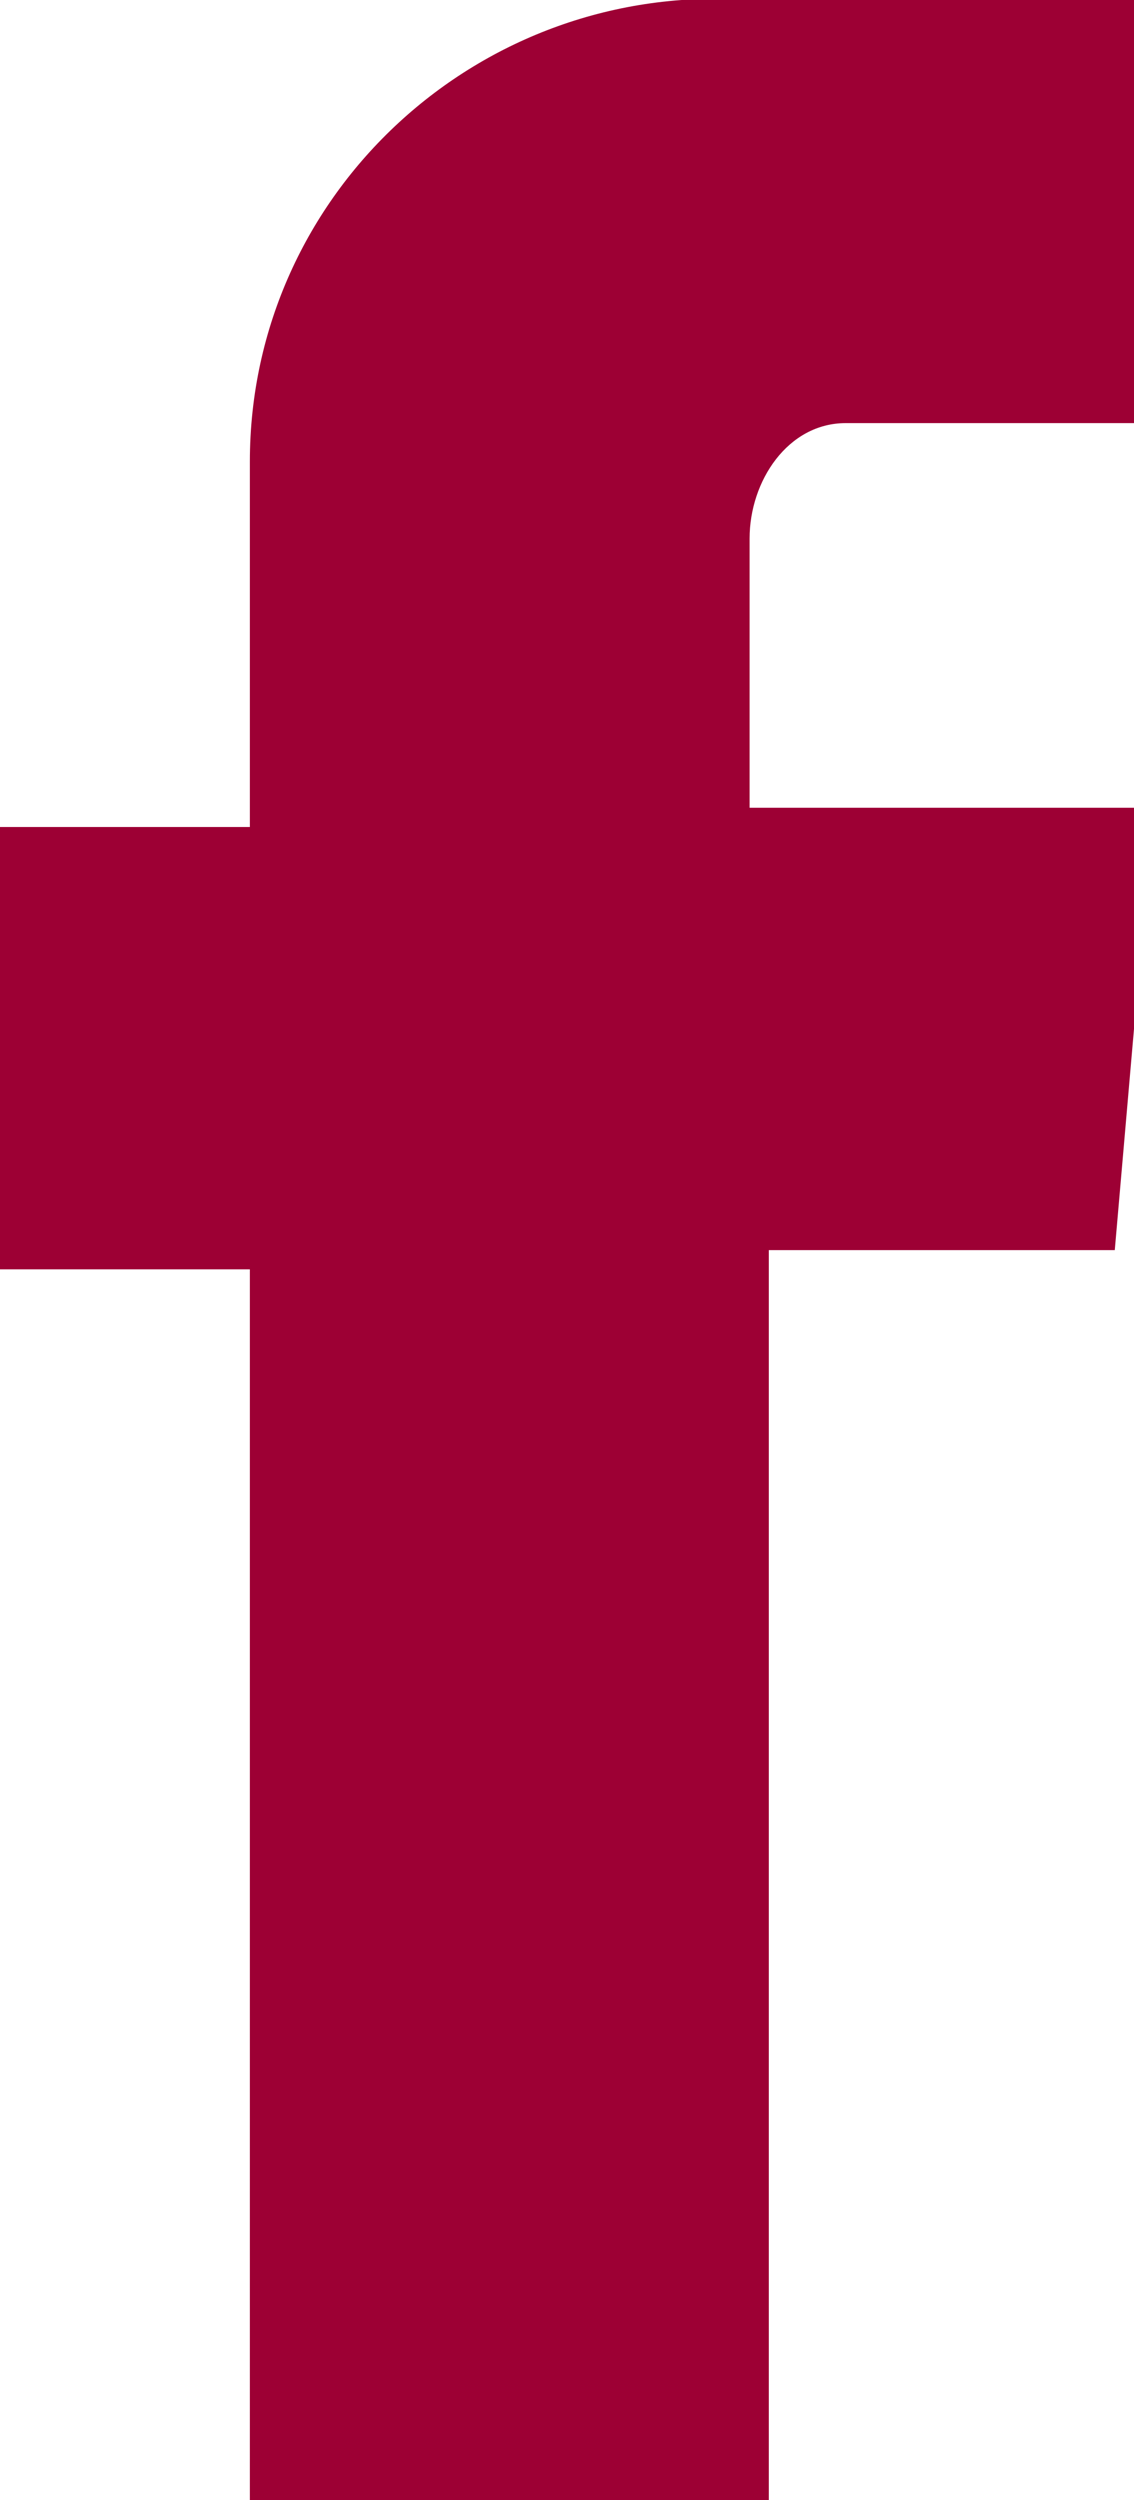 <?xml version="1.0" encoding="utf-8"?>
<!-- Generator: Adobe Illustrator 22.0.1, SVG Export Plug-In . SVG Version: 6.00 Build 0)  -->
<svg version="1.1" id="Livello_1" xmlns="http://www.w3.org/2000/svg" xmlns:xlink="http://www.w3.org/1999/xlink" x="0px" y="0px"
	 viewBox="0 0 5.9 13" style="enable-background:new 0 0 5.9 13;" xml:space="preserve">
<style type="text/css">
	.st0{fill:#9D0034;}
</style>
<title>facebook-blu</title>
<path class="st0" d="M3.9,4.2V2.8c0-0.3,0.2-0.6,0.5-0.6c0,0,0.1,0,0.1,0h1.4V0h-2C2.5-0.1,1.3,1,1.3,2.4c0,0.1,0,0.2,0,0.4v1.5H0
	v2.3h1.3V13h2.7V6.5h1.8L6,4.2H3.9z"/>
</svg>
